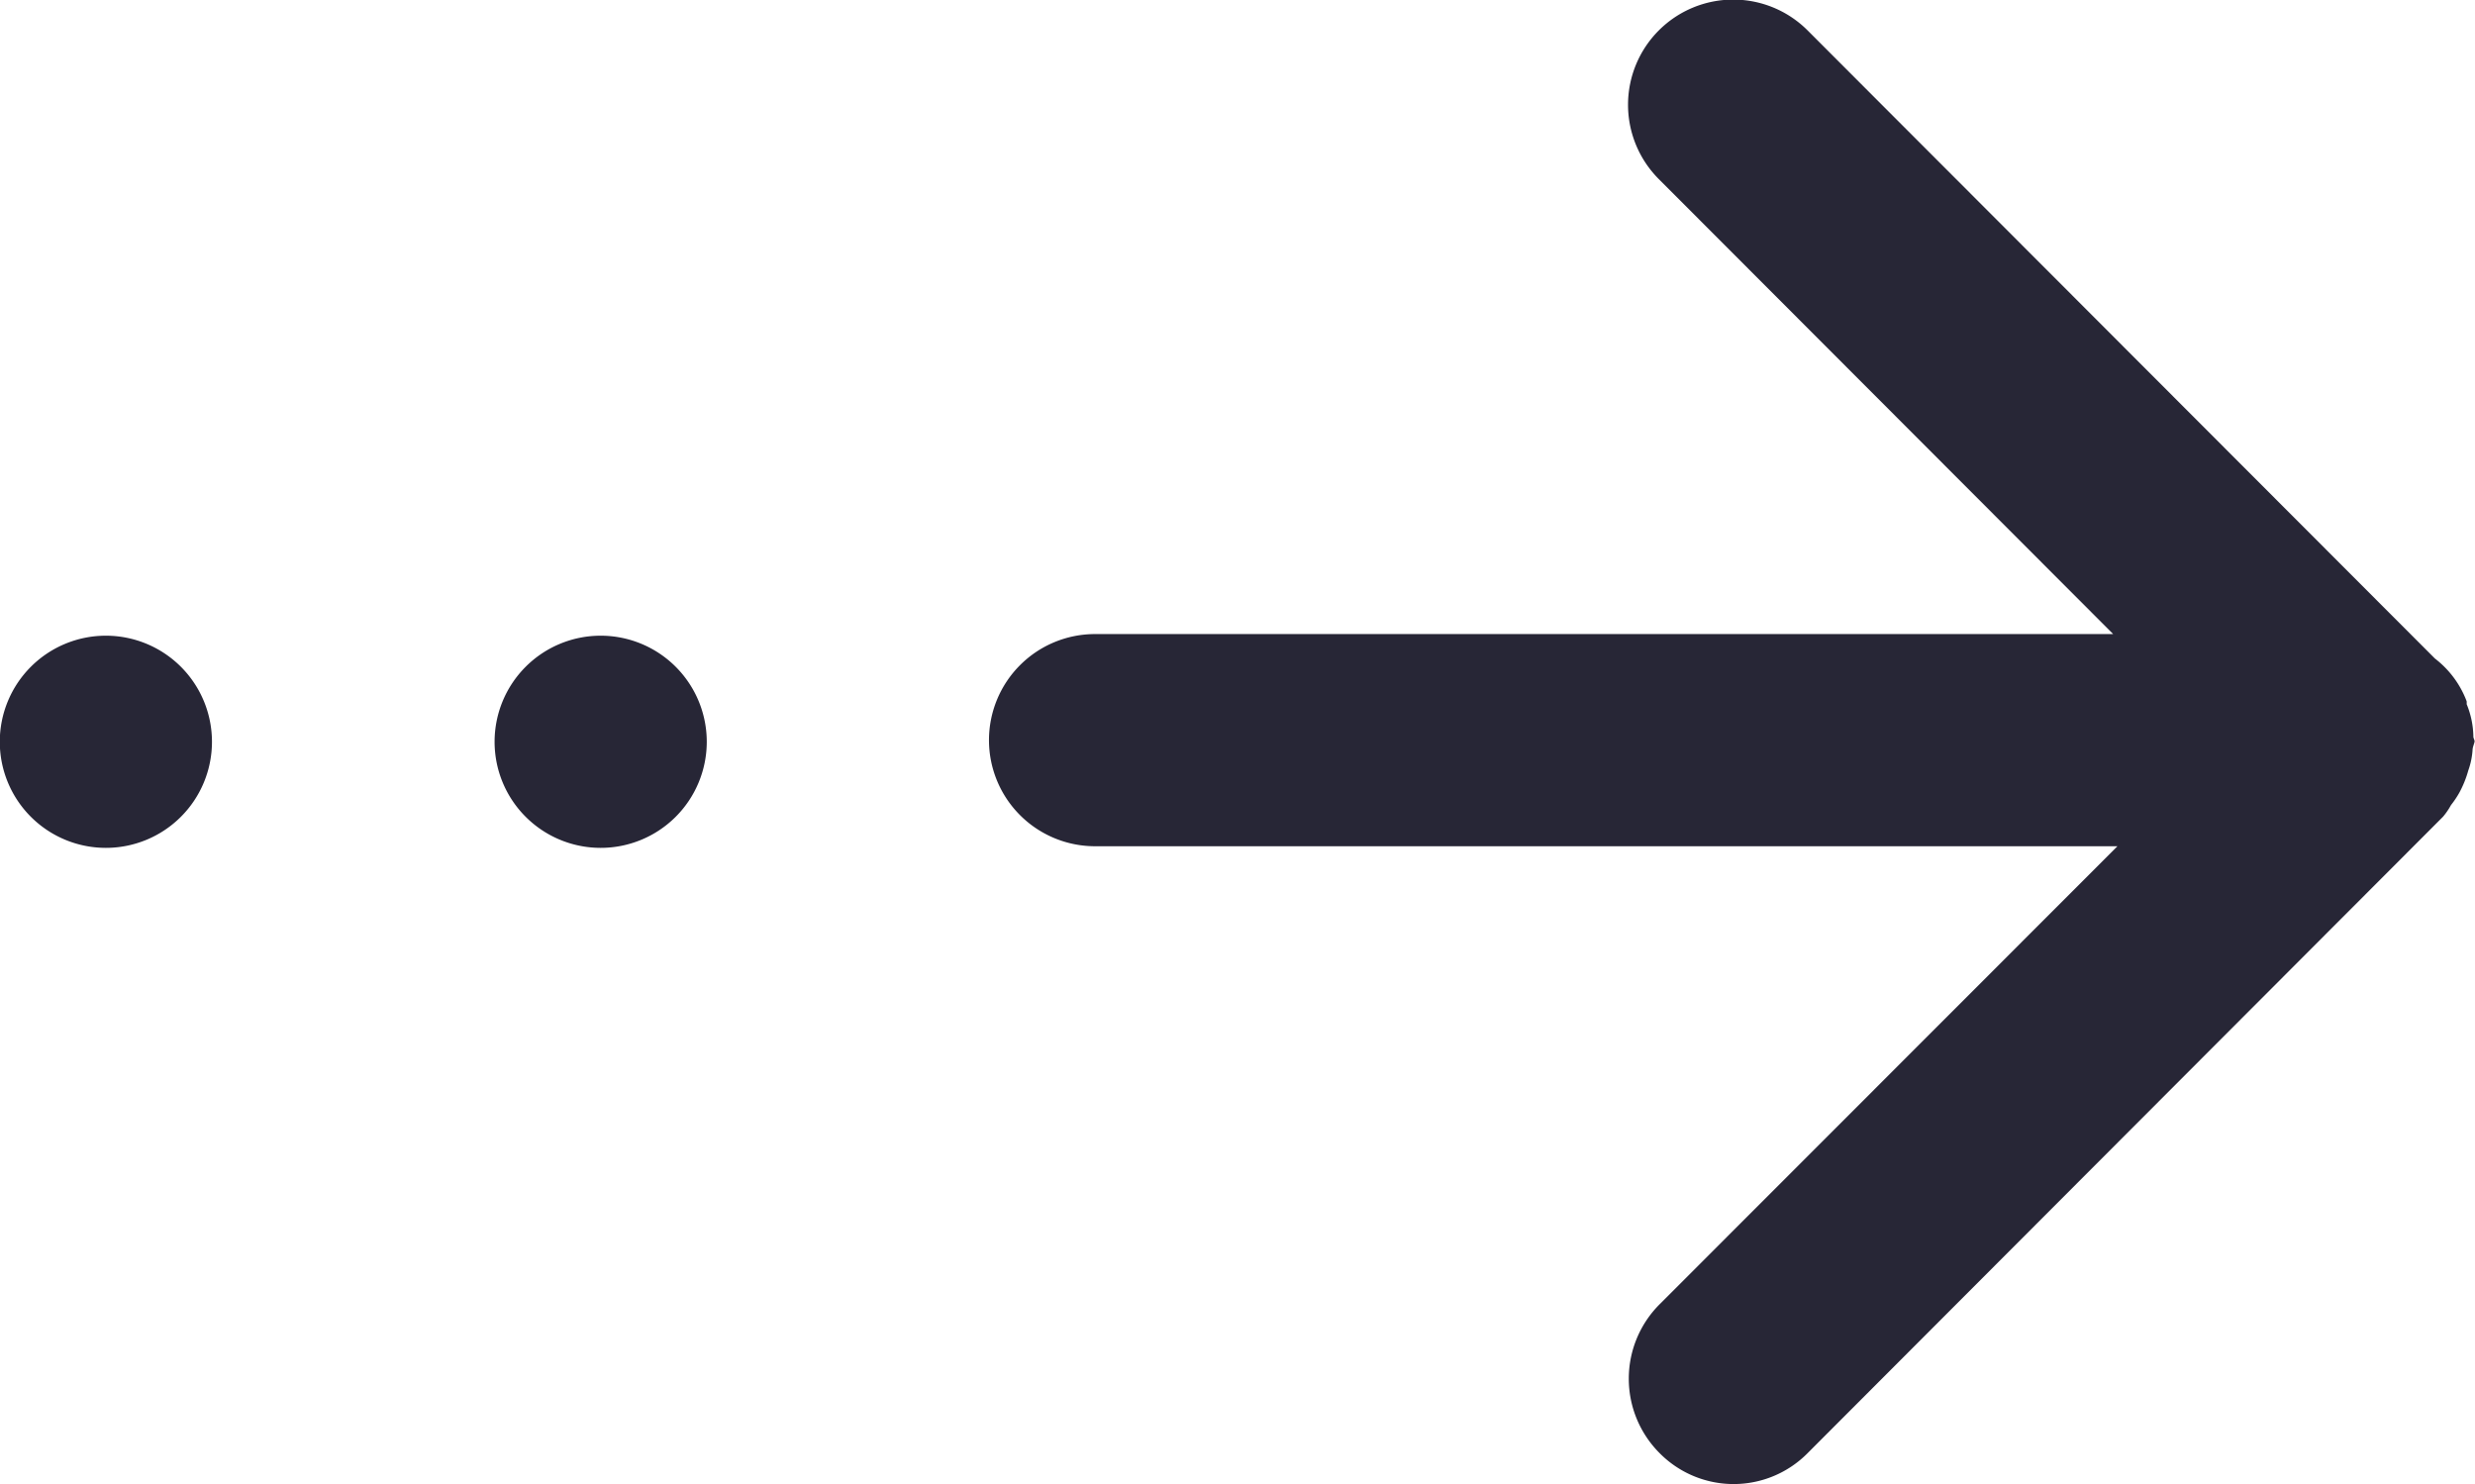 <svg id="图层_1" data-name="图层 1" xmlns="http://www.w3.org/2000/svg" viewBox="0 0 121.55 72.88"><defs><style>.cls-1{fill:#272636;}</style></defs><path class="cls-1" d="M128,65.06,158.8,95.9A4.76,4.76,0,0,1,160.36,98a.93.93,0,0,1,0,.14,4.36,4.36,0,0,1,.33,1.6c0,.07.06.16.06.23s-.1.28-.1.43a3.75,3.75,0,0,1-.21,1,5.18,5.18,0,0,1-.44,1.09,4.65,4.65,0,0,1-.41.61,3.4,3.4,0,0,1-.39.57L128,134.92a5.11,5.11,0,0,1-7.28,0,5.17,5.17,0,0,1,0-7.3l22.49-22.5H93A5.21,5.21,0,1,1,93,94.7h50L120.68,72.35A5.15,5.15,0,1,1,128,65.06ZM73.93,100a5.21,5.21,0,1,1-5.21-5.22A5.21,5.21,0,0,1,73.93,100Zm-24.3,0a5.21,5.21,0,1,1-5.21-5.22A5.21,5.21,0,0,1,49.63,100Z" transform="translate(-39.22 -63.56)"/></svg>